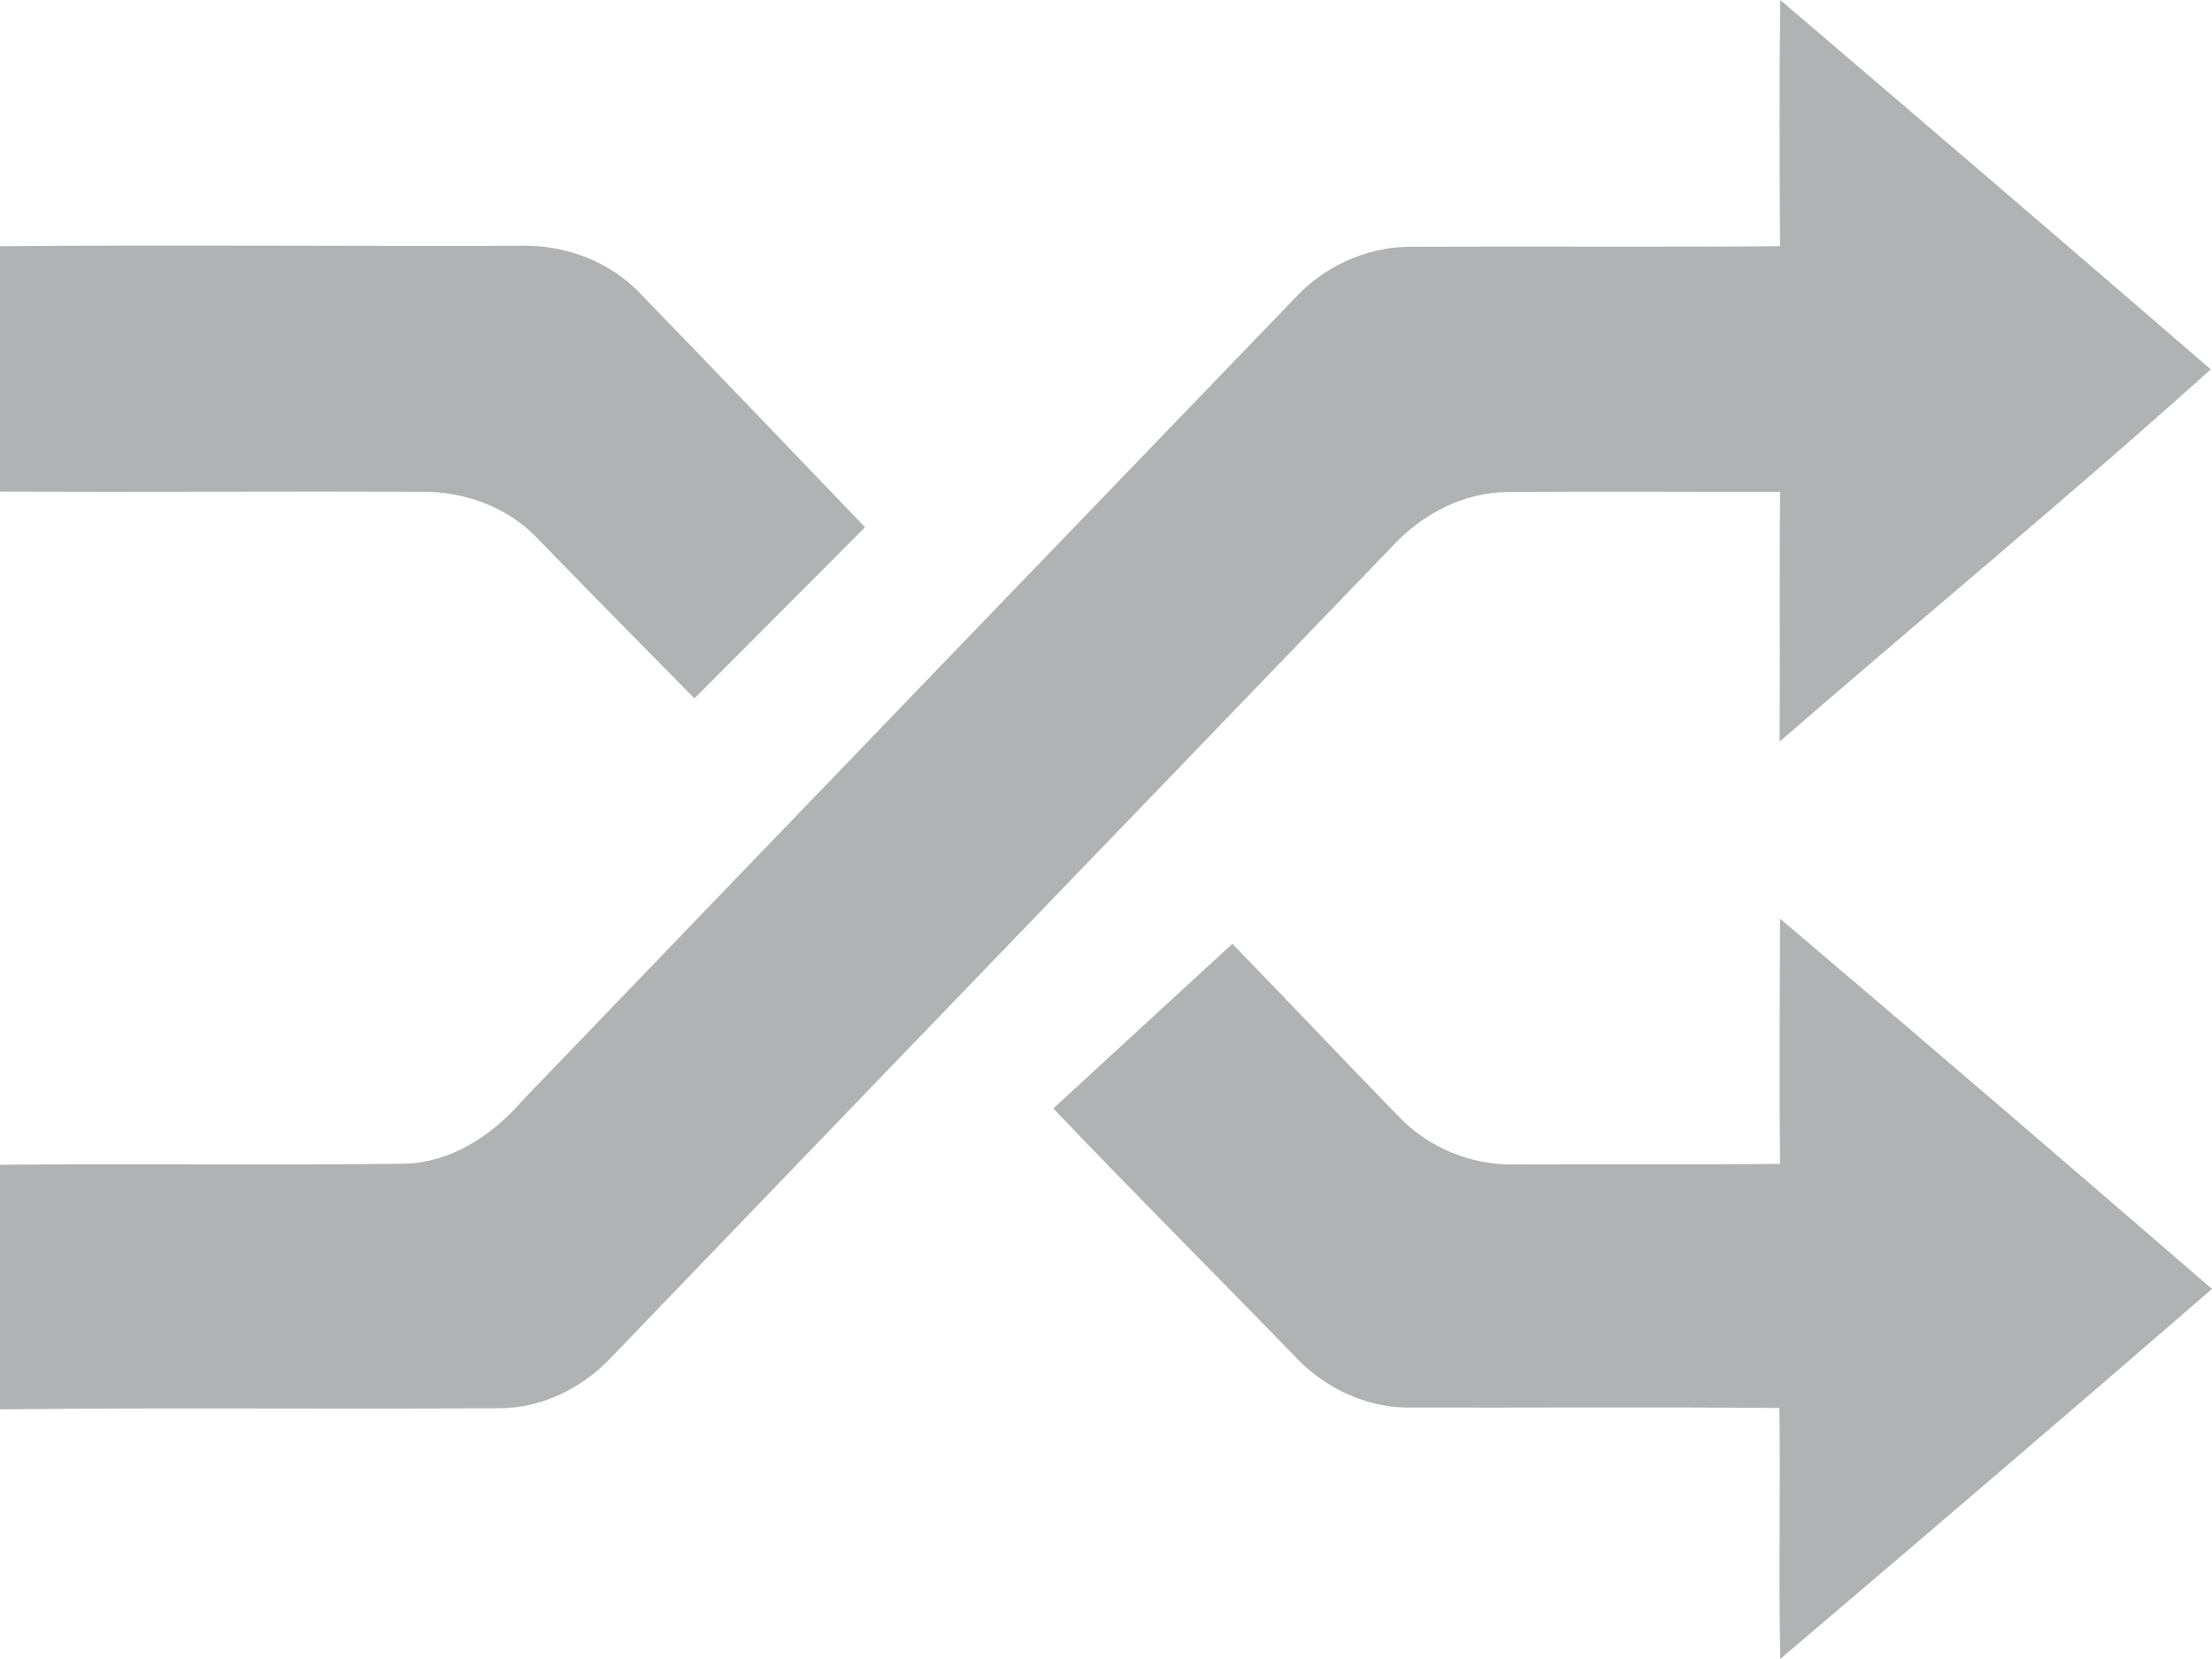 <?xml version="1.0" encoding="utf-8"?>
<!-- Generator: Adobe Illustrator 16.0.0, SVG Export Plug-In . SVG Version: 6.00 Build 0)  -->
<!DOCTYPE svg PUBLIC "-//W3C//DTD SVG 1.1//EN" "http://www.w3.org/Graphics/SVG/1.1/DTD/svg11.dtd">
<svg version="1.1" id="Layer_1" xmlns="http://www.w3.org/2000/svg" xmlns:xlink="http://www.w3.org/1999/xlink" x="0px" y="0px"
	 width="28px" height="21px" viewBox="0 0 28 21" enable-background="new 0 0 28 21" xml:space="preserve">
<g id="_x23_231f20ff_2_">
	<path fill="#B1B2B4" d="M0,14.744c1.67-0.017,3.42,0.008,5.09-0.013c0.608-0.004,1.142-0.357,1.528-0.805
		c3.253-3.385,6.511-6.765,9.767-10.146c0.364-0.399,0.89-0.645,1.432-0.656c1.572-0.007,3.143,0.005,4.715-0.007
		C22.526,2.078,22.521,1.039,22.535,0c1.821,1.555,3.639,3.11,5.449,4.676c-1.785,1.604-3.642,3.137-5.457,4.711
		c0.006-1.054-0.005-2.108,0.006-3.161c-1.153,0.002-2.303-0.008-3.453,0.003c-0.553,0.002-1.073,0.277-1.445,0.675
		c-3.305,3.434-6.616,6.863-9.918,10.299c-0.367,0.38-0.878,0.628-1.413,0.623C4.203,17.84,2.1,17.816,0,17.84"/>
	<path fill="#B1B2B4" d="M0,3.117c2.272-0.019,4.271,0.001,6.547-0.005c0.586-0.026,1.186,0.194,1.583,0.63
		c0.945,0.973,1.881,1.955,2.82,2.932L8.79,8.84c0,0-1.358-1.375-2.013-2.052c-0.375-0.38-0.915-0.57-1.446-0.563
		C3.639,6.218,1.698,6.231,0,6.223"/>
	<path fill="#B1B2B4" d="M15.599,11.947c0.709,0.726,1.402,1.465,2.108,2.188c0.37,0.388,0.9,0.609,1.435,0.605
		c1.131-0.005,2.259,0.004,3.39-0.007c-0.011-1.035-0.003-2.069,0-3.105c1.832,1.554,3.652,3.119,5.468,4.688
		c-1.815,1.572-3.636,3.129-5.465,4.683c-0.022-1.058,0.003-2.116-0.011-3.176c-1.571-0.015-3.146-0.002-4.717-0.006
		c-0.542-0.005-1.065-0.265-1.427-0.659c-1.013-1.045-2.043-2.073-3.047-3.127"/>
</g>
</svg>
